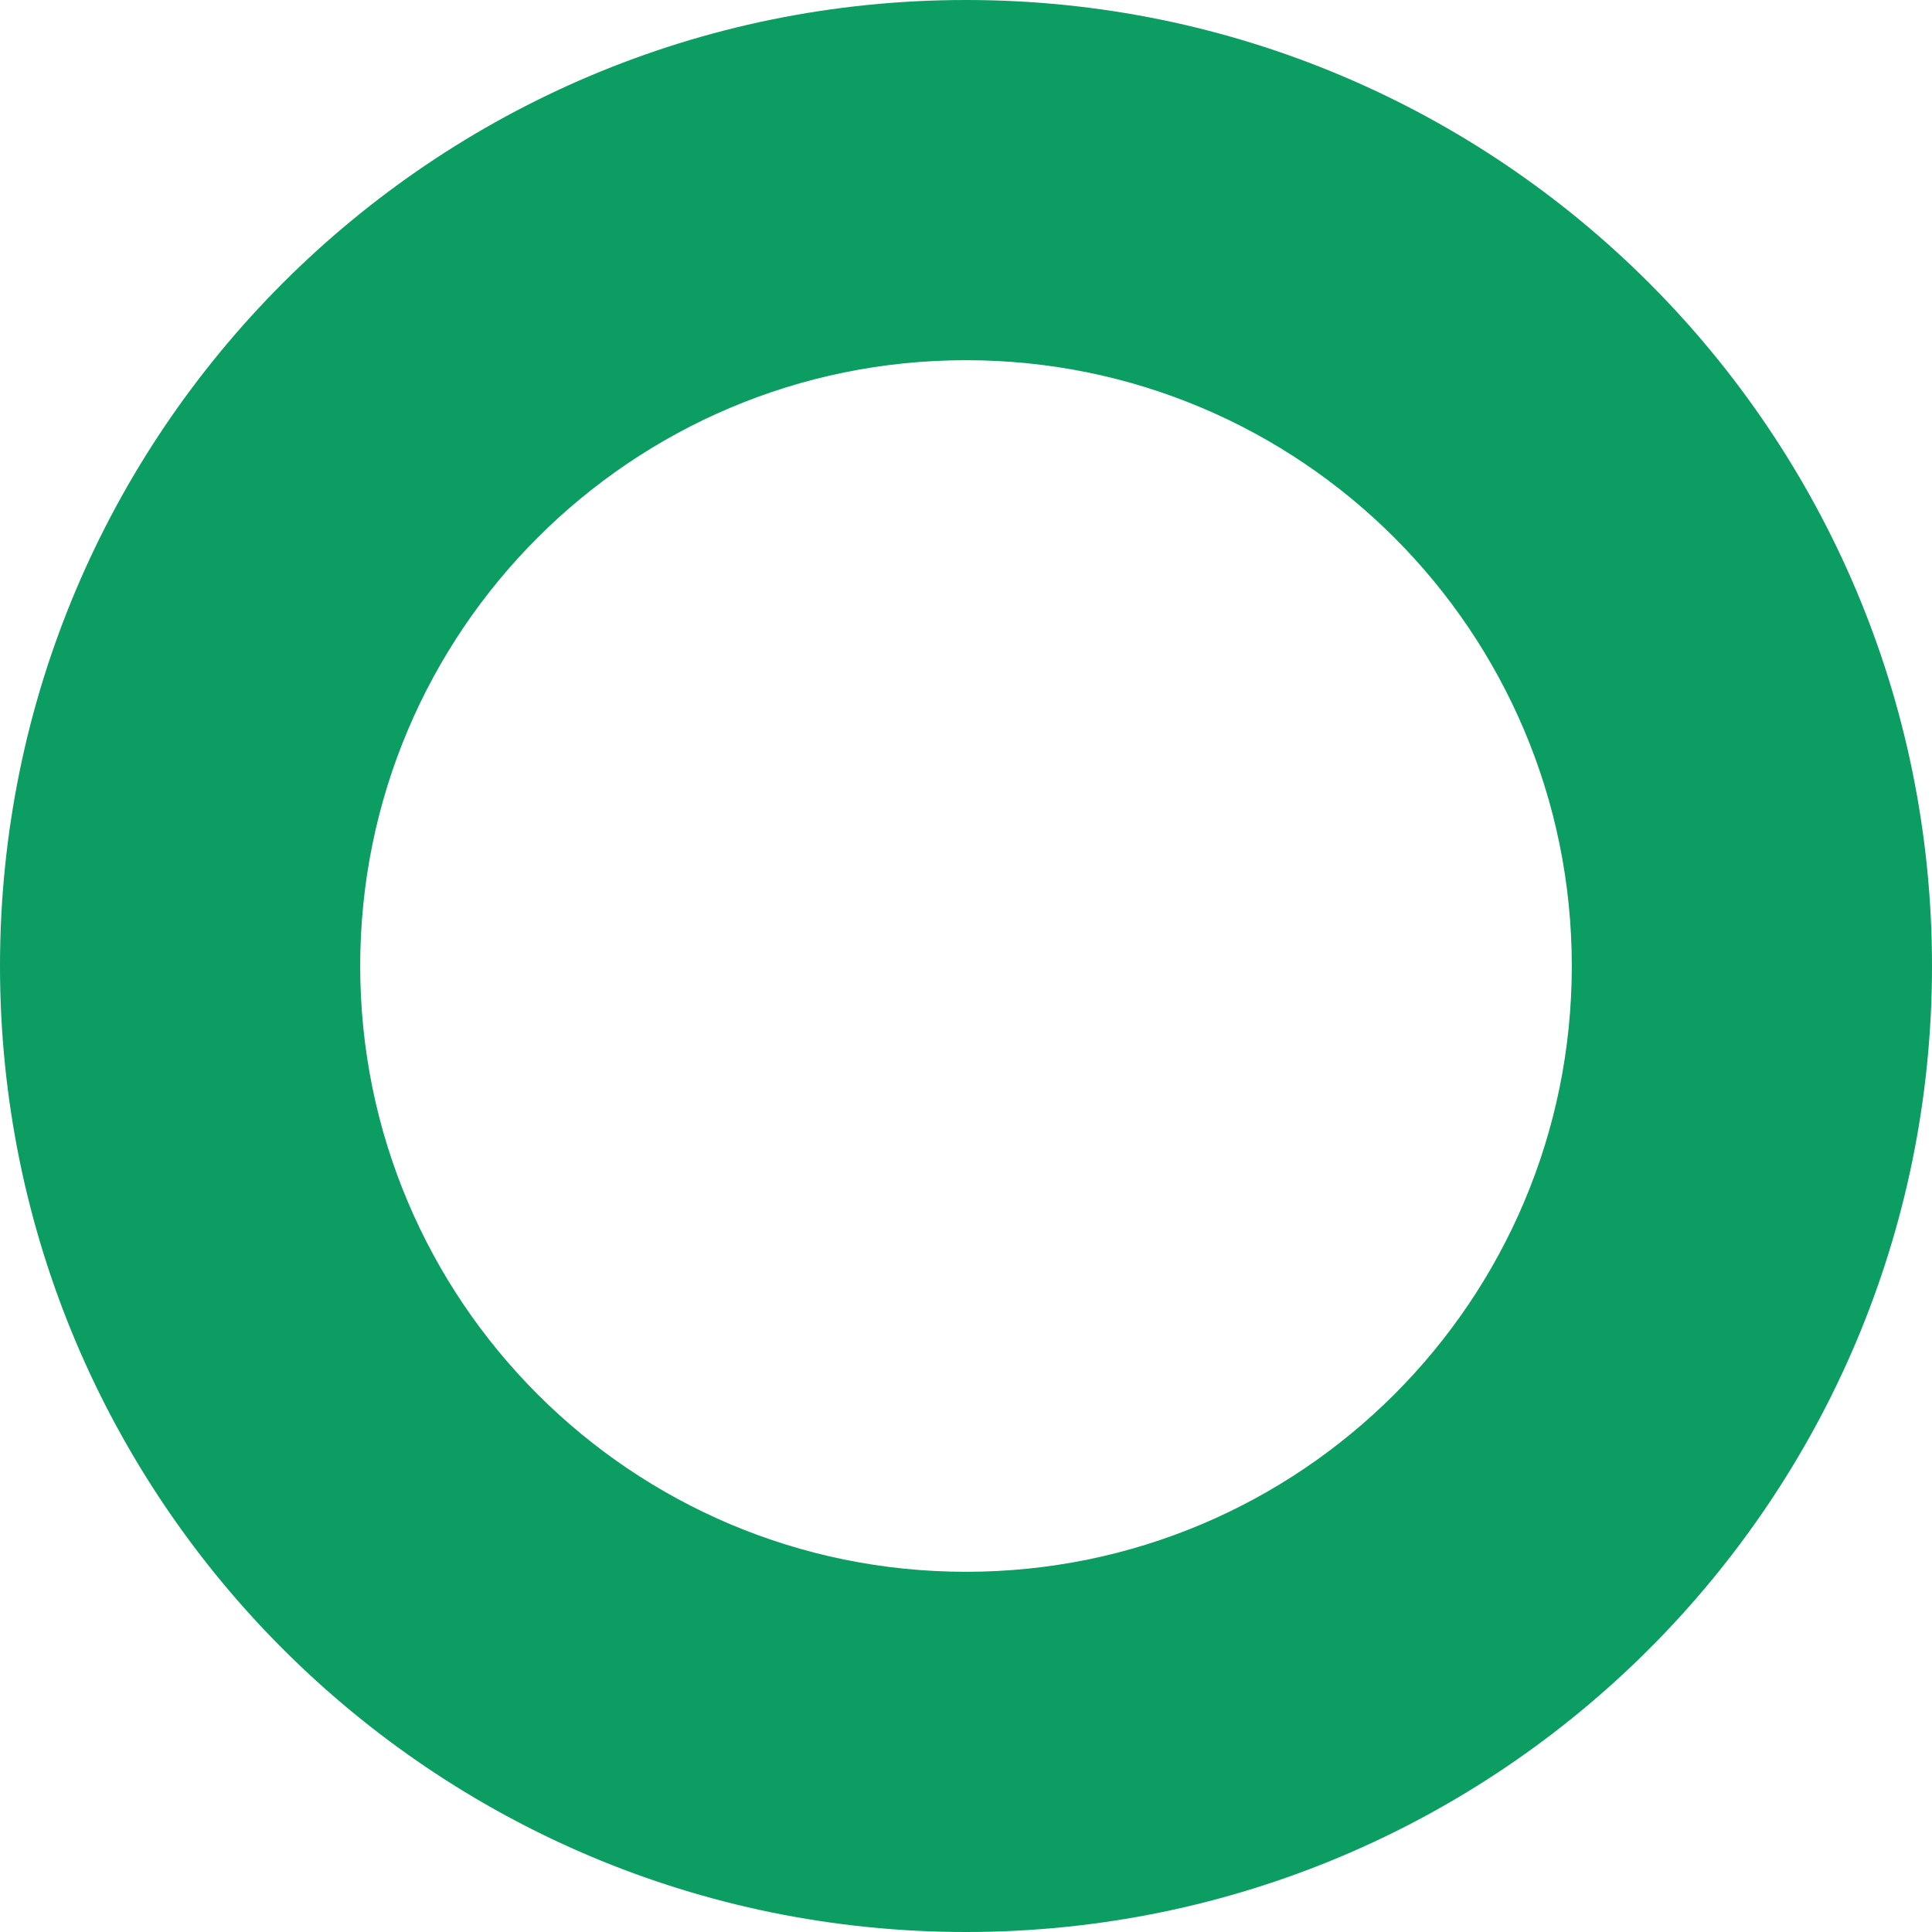 <svg width="295" height="295" viewBox="0 0 295 295" fill="none" xmlns="http://www.w3.org/2000/svg">
<path fill-rule="evenodd" clip-rule="evenodd" d="M147.5 240C198.586 240 240 198.586 240 147.5C240 96.414 198.586 55 147.5 55C96.414 55 55 96.414 55 147.5C55 198.586 96.414 240 147.5 240ZM147.5 295C228.962 295 295 228.962 295 147.5C295 66.038 228.962 0 147.5 0C66.038 0 0 66.038 0 147.5C0 228.962 66.038 295 147.5 295Z" fill="#0B9D62"/>
</svg>
